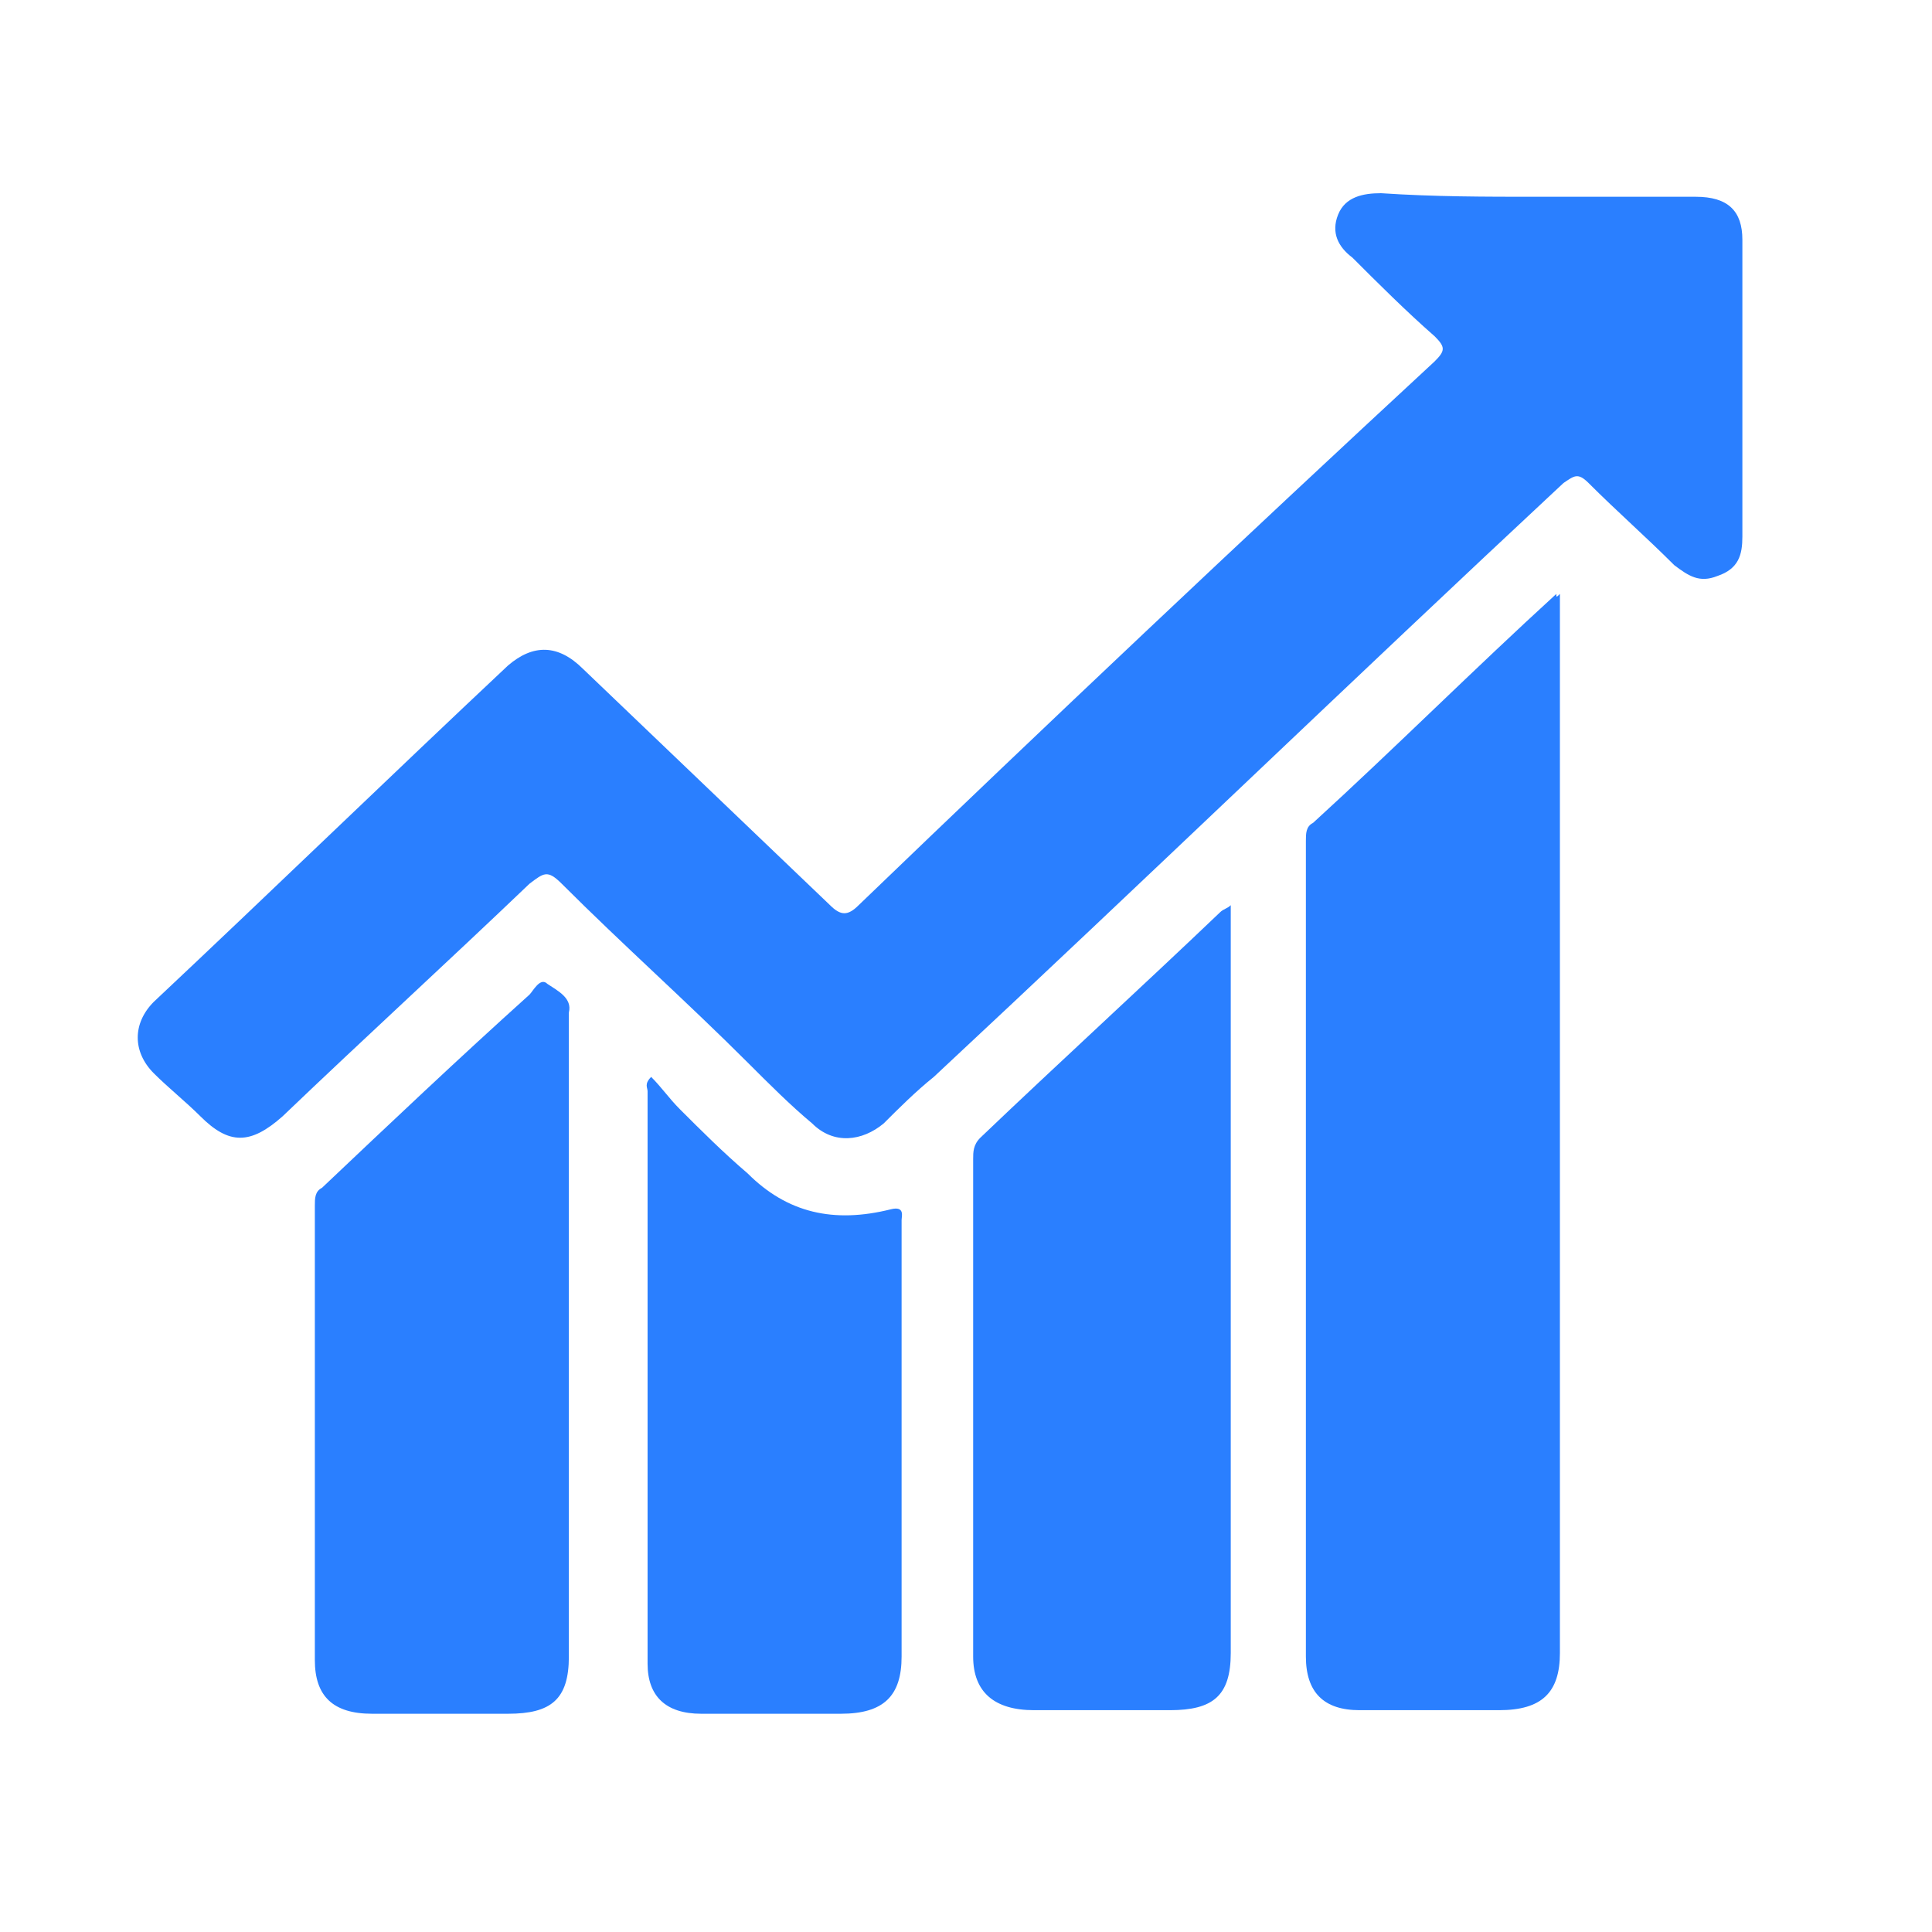 <?xml version="1.0" encoding="utf-8"?>
<!-- Generator: Adobe Illustrator 24.1.1, SVG Export Plug-In . SVG Version: 6.00 Build 0)  -->
<svg version="1.1" id="Layer_1" xmlns="http://www.w3.org/2000/svg" xmlns:xlink="http://www.w3.org/1999/xlink" x="0px" y="0px"
	 viewBox="0 0 54 54" style="enable-background:new 0 0 54 54;" xml:space="preserve">
<style type="text/css">
	.st0{fill:#2A7FFF;}
</style>
<g>
	<path class="st0" d="M43,5.5c1.5,0,2.9,0,4.4,0c0.9,0,1.3,0.4,1.3,1.2c0,2.8,0,5.5,0,8.3c0,0.5-0.1,0.9-0.7,1.1
		c-0.5,0.2-0.8,0-1.2-0.3c-0.8-0.8-1.6-1.5-2.4-2.3c-0.3-0.3-0.4-0.2-0.7,0C37.8,19,32,24.6,26.1,30.1c-0.5,0.4-1,0.9-1.4,1.3
		c-0.6,0.5-1.4,0.6-2,0c-0.6-0.5-1.2-1.1-1.8-1.7c-1.7-1.7-3.5-3.3-5.2-5c-0.4-0.4-0.5-0.3-0.9,0c-2.3,2.2-4.6,4.3-6.9,6.5
		c-0.9,0.8-1.5,0.8-2.3,0c-0.4-0.4-0.9-0.8-1.3-1.2c-0.6-0.6-0.6-1.4,0-2c3.3-3.1,6.6-6.3,9.9-9.4c0.7-0.6,1.4-0.6,2.1,0.1
		c2.3,2.2,4.6,4.4,6.9,6.6c0.3,0.3,0.5,0.3,0.8,0c5.3-5.1,10.7-10.2,16.1-15.2c0.3-0.3,0.3-0.4,0-0.7c-0.8-0.7-1.6-1.5-2.3-2.2
		c-0.4-0.3-0.6-0.7-0.4-1.2c0.2-0.5,0.7-0.6,1.2-0.6C40.1,5.5,41.5,5.5,43,5.5z"/>
	<path class="st0" d="M43.6,16.6c0,0.2,0,0.4,0,0.5c0,9.7,0,19.4,0,29.1c0,1.1-0.5,1.6-1.7,1.6c-1.3,0-2.6,0-3.9,0
		c-1,0-1.5-0.5-1.5-1.5c0-7.6,0-15.2,0-22.8c0-0.2,0-0.4,0.2-0.5c2.3-2.1,4.5-4.3,6.8-6.4C43.5,16.7,43.5,16.7,43.6,16.6z"/>
	<path class="st0" d="M34.4,25.3c0,0.2,0,0.4,0,0.5c0,6.8,0,13.6,0,20.4c0,1.2-0.5,1.6-1.7,1.6c-1.3,0-2.5,0-3.8,0
		c-1.1,0-1.7-0.5-1.7-1.5c0-4.6,0-9.3,0-13.9c0-0.2,0-0.4,0.2-0.6c2.2-2.1,4.5-4.2,6.7-6.3C34.2,25.4,34.3,25.4,34.4,25.3z"/>
	<path class="st0" d="M15.9,37.5c0,2.9,0,5.9,0,8.8c0,1.2-0.5,1.6-1.7,1.6c-1.3,0-2.6,0-3.8,0c-1.1,0-1.6-0.5-1.6-1.5
		c0-4.2,0-8.4,0-12.7c0-0.2,0-0.4,0.2-0.5c1.9-1.8,3.8-3.6,5.8-5.4c0.1-0.1,0.3-0.5,0.5-0.3c0.3,0.2,0.7,0.4,0.6,0.8
		c0,0.3,0,0.5,0,0.8C15.9,31.9,15.9,34.7,15.9,37.5z"/>
	<path class="st0" d="M18.2,30.1c0.3,0.3,0.5,0.6,0.8,0.9c0.6,0.6,1.2,1.2,1.9,1.8c1.1,1.1,2.4,1.4,4,1c0.4-0.1,0.3,0.2,0.3,0.3
		c0,2.2,0,4.5,0,6.7c0,1.8,0,3.7,0,5.5c0,1.1-0.5,1.6-1.7,1.6c-1.3,0-2.6,0-3.9,0c-1,0-1.5-0.5-1.5-1.4c0-5.3,0-10.6,0-16
		C18.1,30.4,18,30.3,18.2,30.1z"/>
</g>
</svg>
